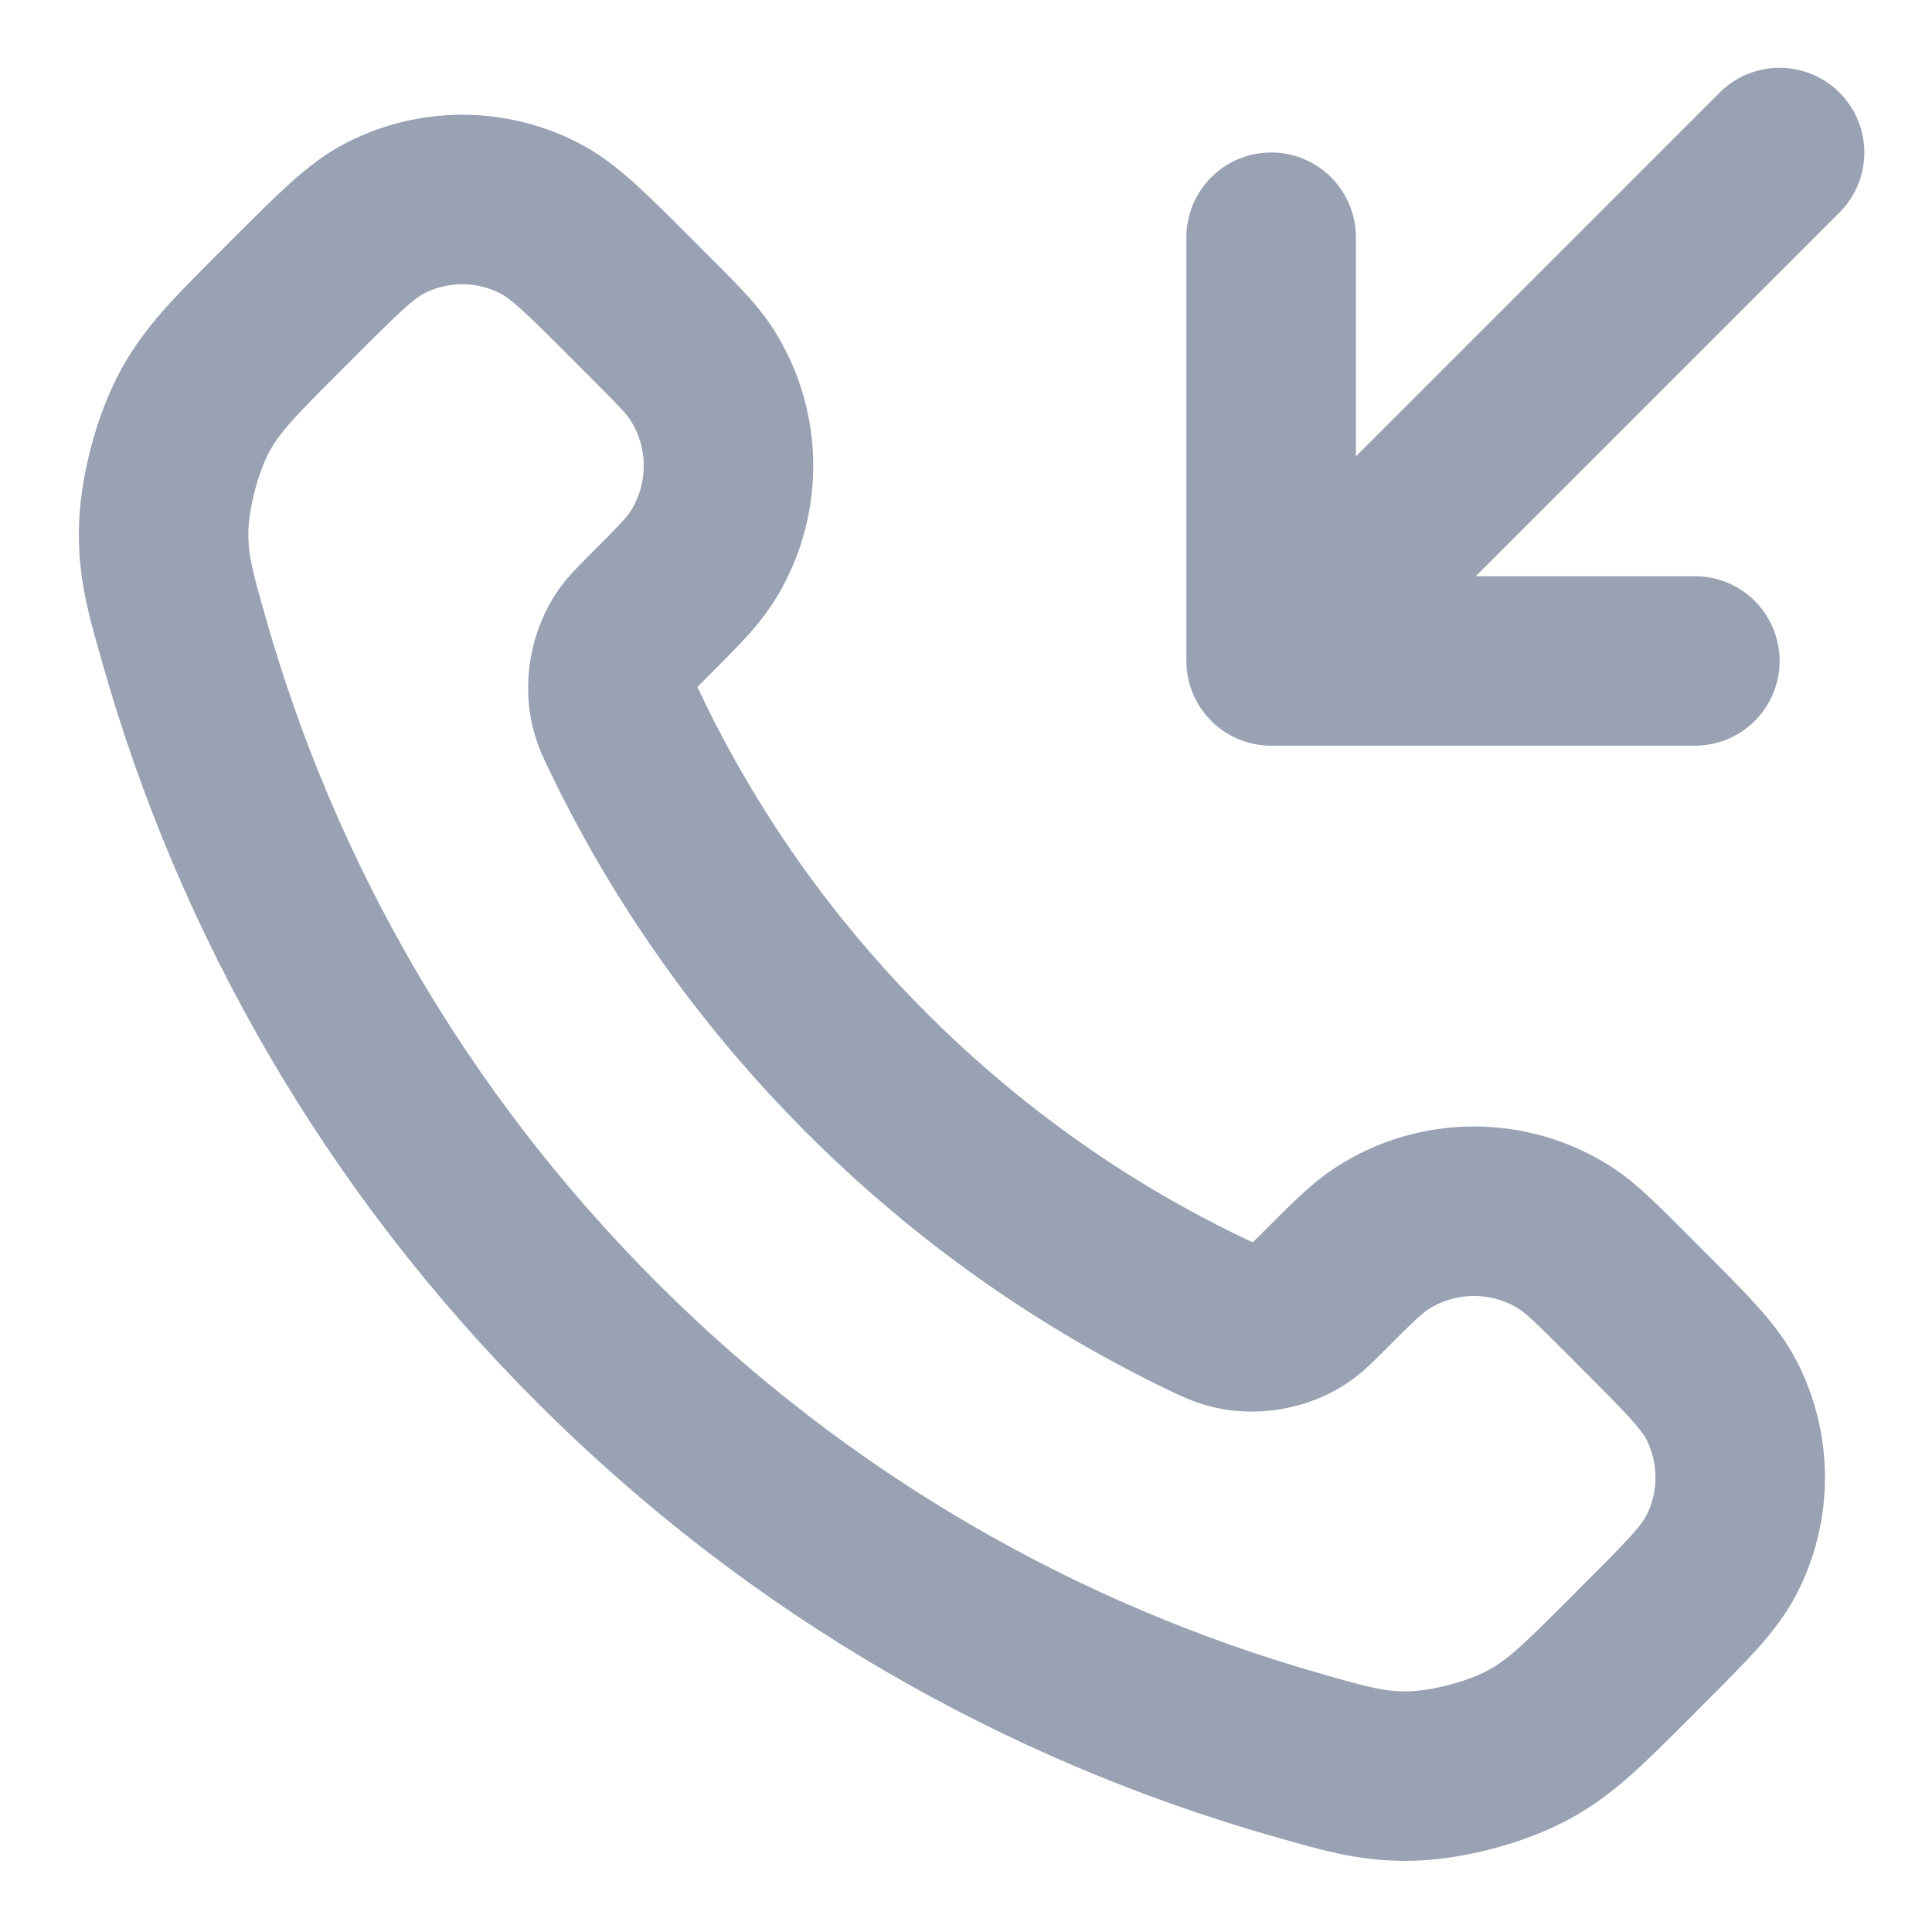 <svg width="19" height="19" viewBox="0 0 19 19" fill="none" xmlns="http://www.w3.org/2000/svg">
<path d="M12.501 2.333V6.5M12.501 6.5L16.668 6.5M12.501 6.5L17.501 1.5M8.524 10.553C7.522 9.551 6.732 8.419 6.152 7.211C6.102 7.107 6.077 7.055 6.058 6.989C5.989 6.756 6.038 6.469 6.18 6.271C6.22 6.215 6.268 6.168 6.363 6.072C6.654 5.781 6.8 5.635 6.895 5.489C7.254 4.937 7.254 4.224 6.895 3.672C6.8 3.526 6.654 3.38 6.363 3.089L6.2 2.926C5.758 2.483 5.536 2.262 5.298 2.142C4.825 1.902 4.267 1.902 3.794 2.142C3.556 2.262 3.335 2.483 2.892 2.926L2.76 3.058C2.319 3.499 2.098 3.72 1.93 4.02C1.743 4.352 1.608 4.87 1.609 5.251C1.61 5.596 1.677 5.831 1.811 6.301C2.528 8.829 3.882 11.214 5.872 13.204C7.862 15.194 10.247 16.548 12.775 17.265C13.245 17.399 13.48 17.466 13.825 17.467C14.207 17.468 14.724 17.333 15.056 17.146C15.357 16.978 15.577 16.757 16.019 16.316L16.15 16.184C16.593 15.742 16.814 15.52 16.934 15.282C17.174 14.809 17.174 14.251 16.934 13.778C16.814 13.54 16.593 13.319 16.15 12.876L15.988 12.713C15.696 12.422 15.55 12.276 15.404 12.181C14.852 11.822 14.139 11.822 13.587 12.181C13.441 12.276 13.295 12.422 13.004 12.713C12.908 12.809 12.861 12.856 12.805 12.896C12.607 13.038 12.32 13.087 12.087 13.018C12.021 12.999 11.969 12.974 11.865 12.925C10.657 12.345 9.525 11.554 8.524 10.553Z" stroke="#98A2B3" stroke-width="1.667" stroke-linecap="round" stroke-linejoin="round"/>
</svg>
